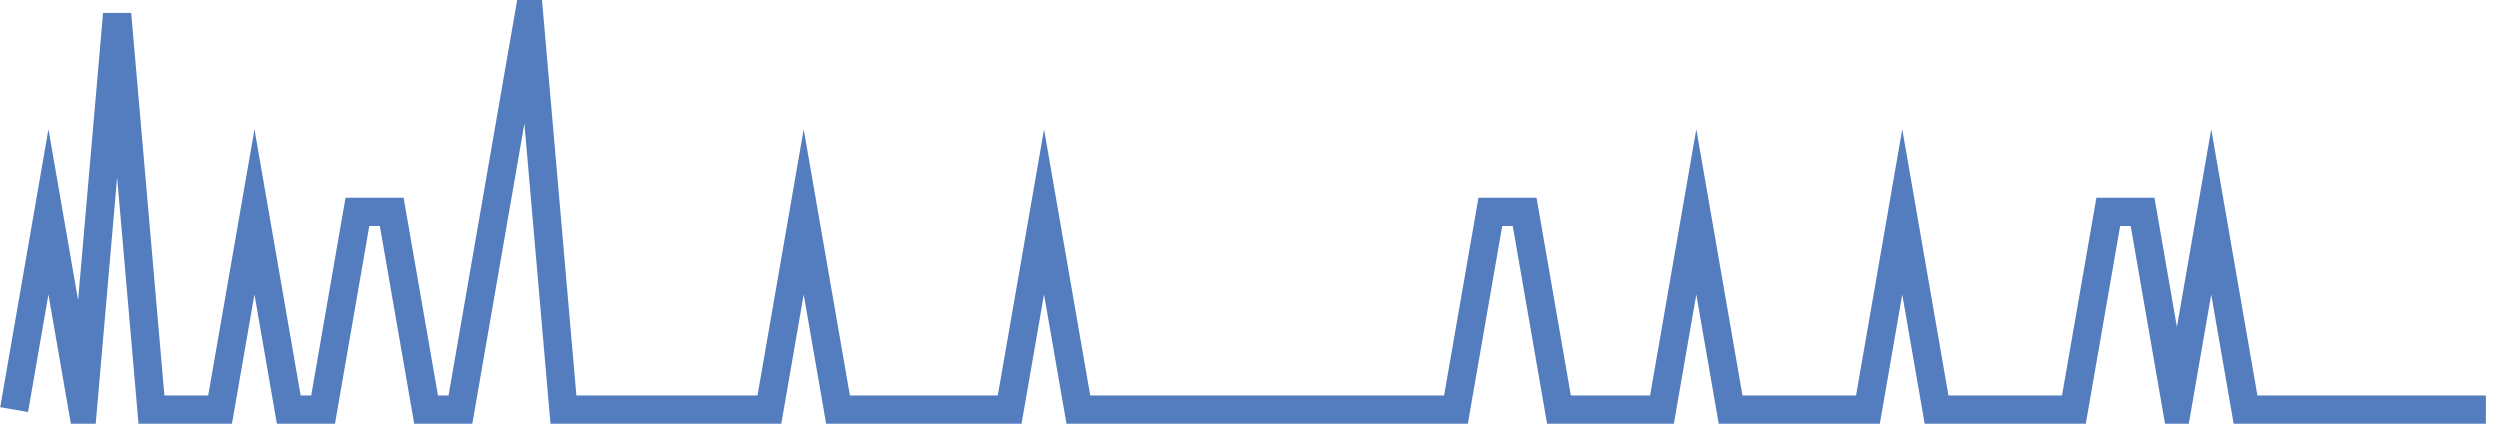 <?xml version="1.0" encoding="UTF-8"?>
<svg xmlns="http://www.w3.org/2000/svg" xmlns:xlink="http://www.w3.org/1999/xlink" width="177pt" height="30pt" viewBox="0 0 177 30" version="1.1">
<g id="surface36570446">
<path style="fill:none;stroke-width:2;stroke-linecap:butt;stroke-linejoin:miter;stroke:rgb(32.941%,49.02%,74.902%);stroke-opacity:1;stroke-miterlimit:10;" d="M 1 29 L 3.43 15 L 5.859 29 L 8.293 1 L 10.723 29 L 15.582 29 L 18.016 15 L 20.445 29 L 22.875 29 L 25.305 15 L 27.734 15 L 30.168 29 L 32.598 29 L 37.457 1 L 39.891 29 L 54.473 29 L 56.902 15 L 59.332 29 L 71.484 29 L 73.918 15 L 76.348 29 L 103.082 29 L 105.516 15 L 107.945 15 L 110.375 29 L 117.668 29 L 120.098 15 L 122.527 29 L 132.25 29 L 134.68 15 L 137.109 29 L 146.832 29 L 149.266 15 L 151.695 15 L 154.125 29 L 156.555 15 L 158.984 29 L 176 29 "/>
</g>
</svg>
